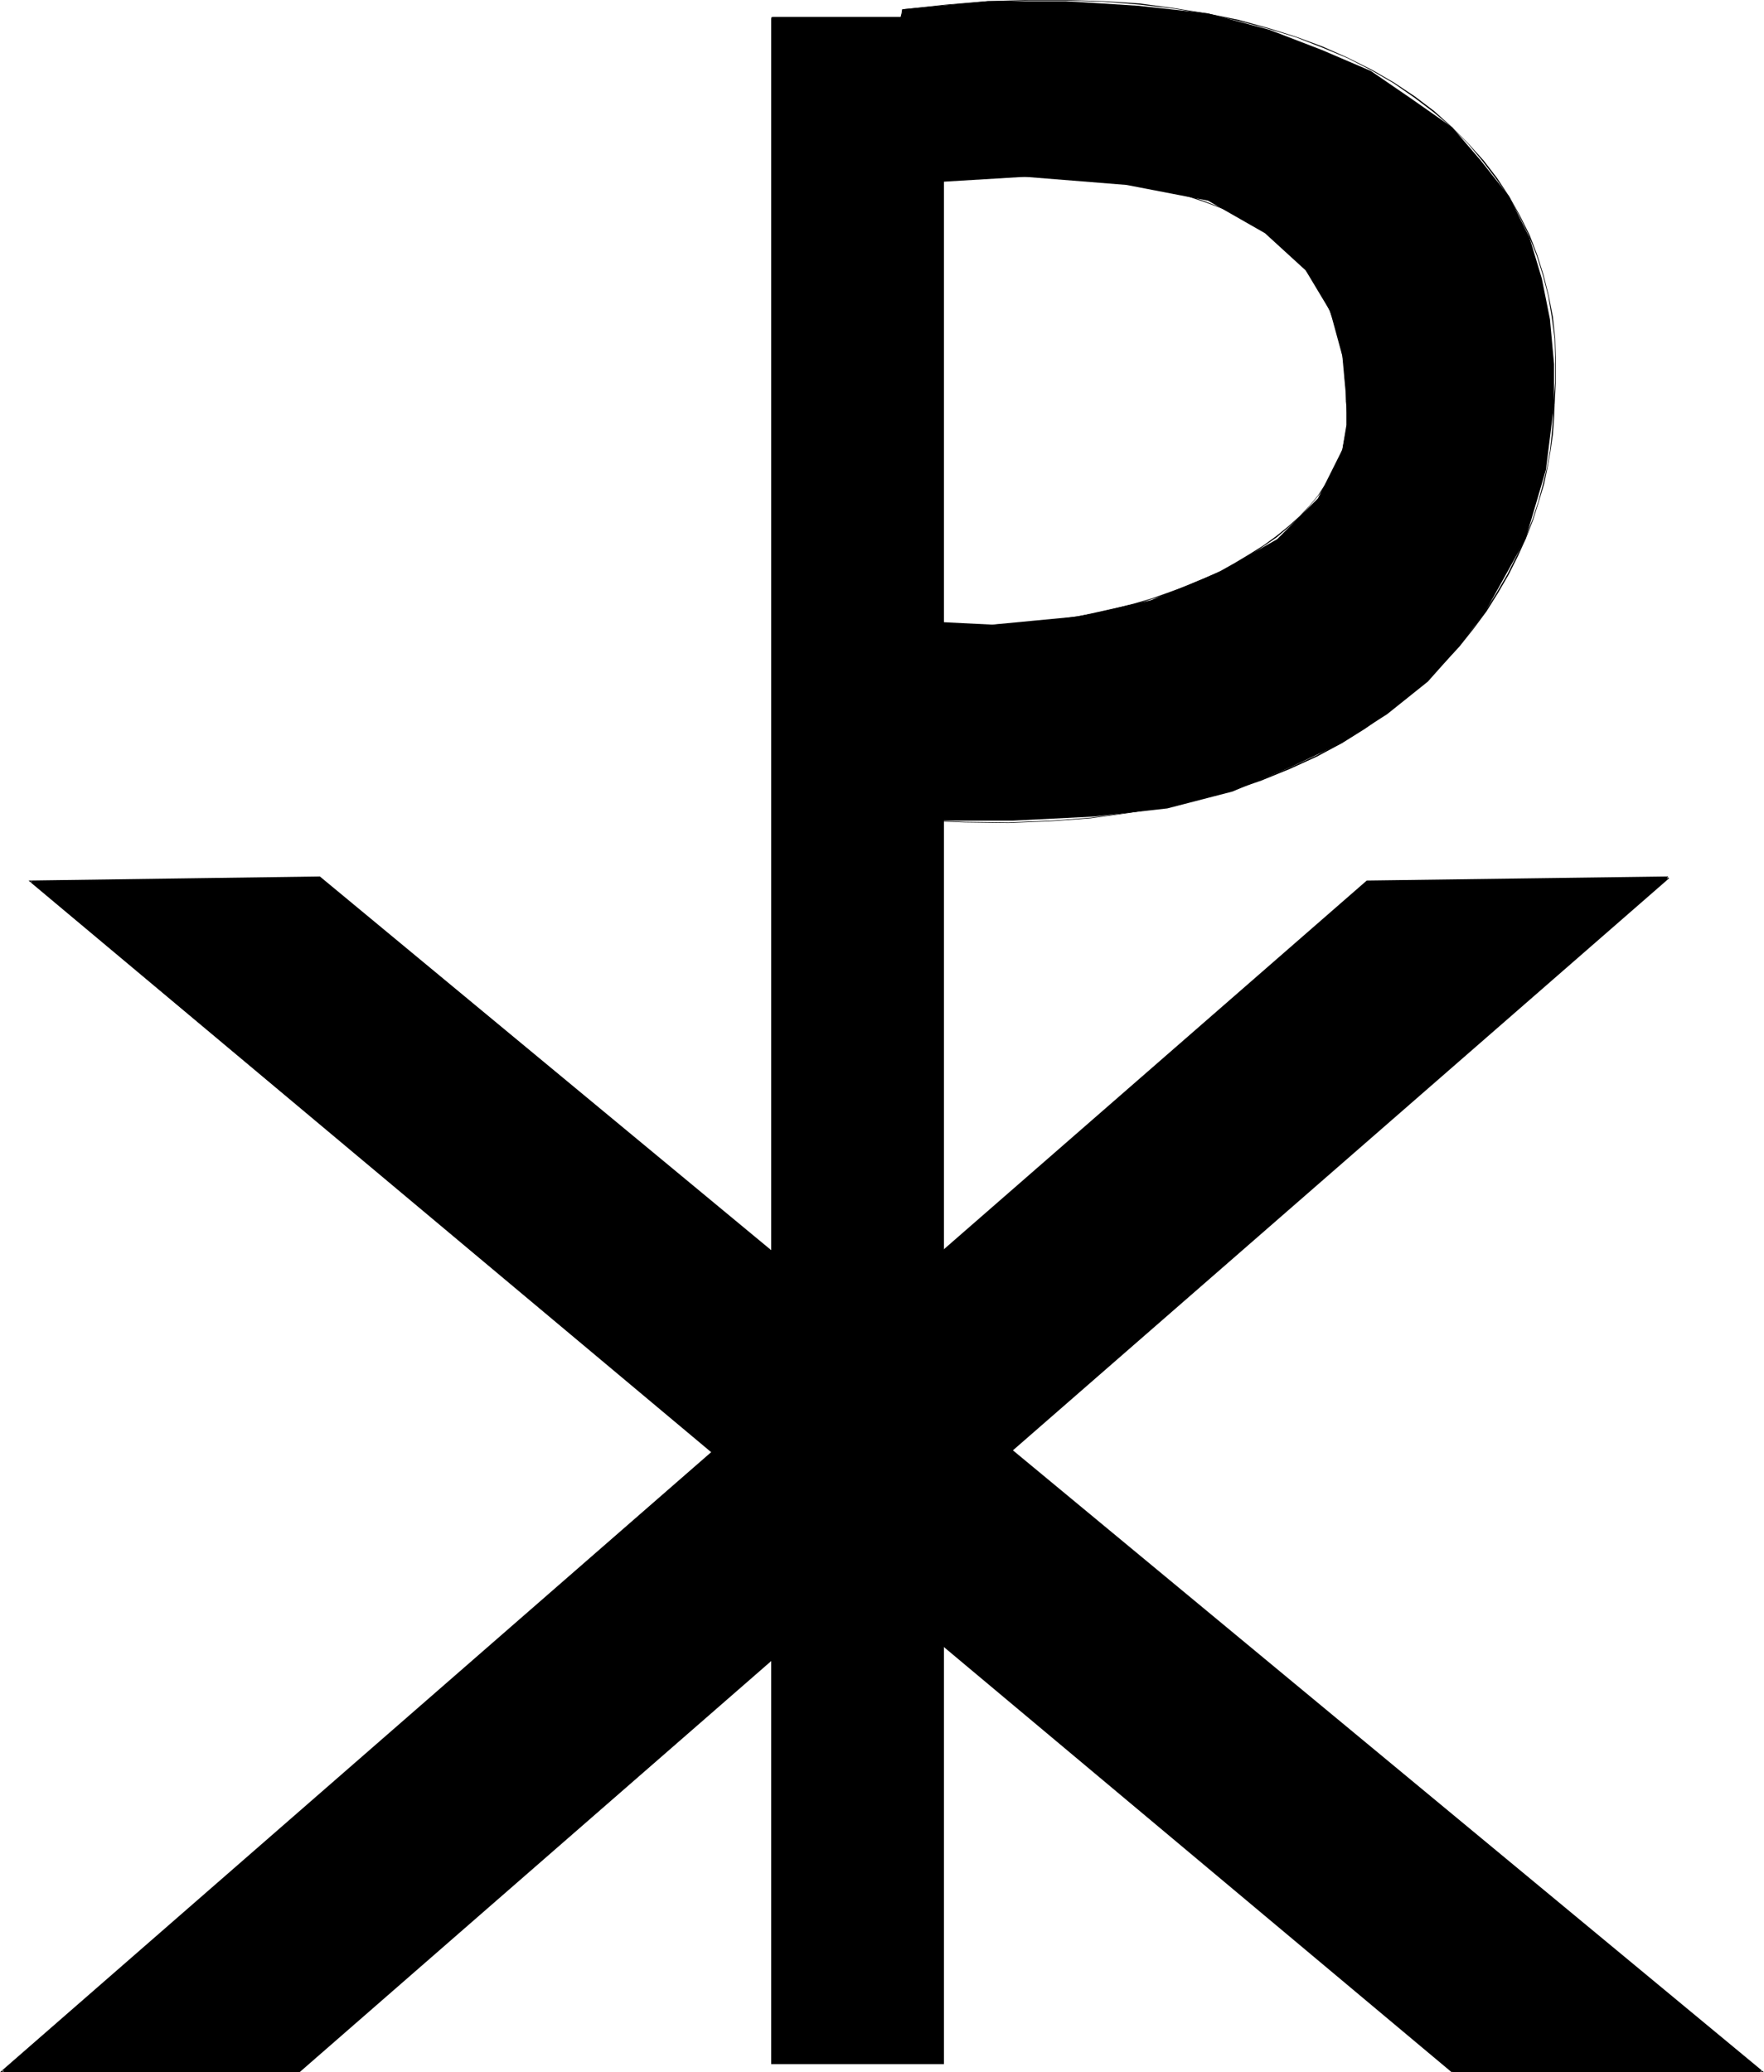 <?xml version="1.0" encoding="UTF-8" standalone="no"?>
<svg
   version="1.0"
   width="129.681mm"
   height="152.315mm"
   id="svg13"
   sodipodi:docname="Cross 094.wmf"
   xmlns:inkscape="http://www.inkscape.org/namespaces/inkscape"
   xmlns:sodipodi="http://sodipodi.sourceforge.net/DTD/sodipodi-0.dtd"
   xmlns="http://www.w3.org/2000/svg"
   xmlns:svg="http://www.w3.org/2000/svg">
  <sodipodi:namedview
     id="namedview13"
     pagecolor="#ffffff"
     bordercolor="#000000"
     borderopacity="0.25"
     inkscape:showpageshadow="2"
     inkscape:pageopacity="0.0"
     inkscape:pagecheckerboard="0"
     inkscape:deskcolor="#d1d1d1"
     inkscape:document-units="mm" />
  <defs
     id="defs1">
    <pattern
       id="WMFhbasepattern"
       patternUnits="userSpaceOnUse"
       width="6"
       height="6"
       x="0"
       y="0" />
  </defs>
  <path
     style="fill:#000000;fill-opacity:1;fill-rule:evenodd;stroke:none"
     d="M 214.443,4.847 H 261.953 V 573.095 h -47.51 z"
     id="path1" />
  <path
     style="fill:#000000;fill-opacity:1;fill-rule:evenodd;stroke:none"
     d="M 214.443,5.17 H 261.953 L 261.792,4.847 V 573.095 l 0.162,-0.162 h -47.51 l 0.323,0.162 V 4.847 h -0.485 V 573.418 H 262.276 V 4.686 h -47.834 z"
     id="path2" />
  <path
     style="fill:#000000;fill-opacity:1;fill-rule:evenodd;stroke:none"
     d="M 463.468,243.812 83.224,575.518 H 0.646 L 379.76,244.943 Z"
     id="path3" />
  <path
     style="fill:#000000;fill-opacity:1;fill-rule:evenodd;stroke:none"
     d="m 463.307,243.65 -380.244,331.707 0.162,-0.162 H 0.646 L 0.808,575.68 379.921,245.104 h -0.162 l 83.709,-1.131 v -0.485 l -83.709,1.131 L 0,575.68 H 83.224 L 463.791,243.973 Z"
     id="path4" />
  <path
     style="fill:#000000;fill-opacity:1;fill-rule:evenodd;stroke:none"
     d="M 403.515,575.518 8.403,244.943 88.88,243.812 489.647,575.518 Z"
     id="path5" />
  <path
     style="fill:#000000;fill-opacity:1;fill-rule:evenodd;stroke:none"
     d="M 403.676,575.357 8.726,244.781 8.403,245.104 88.88,243.973 h -0.162 l 400.606,331.707 0.323,-0.485 h -86.133 v 0.485 h 86.618 L 88.88,243.489 7.918,244.62 403.353,575.68 Z"
     id="path6" />
  <path
     style="fill:#000000;fill-opacity:1;fill-rule:evenodd;stroke:none"
     d="m 250.803,2.585 23.755,-2.262 h 21.493 l 20.362,1.293 19.23,2.1 16.968,4.524 14.706,5.655 13.574,5.817 11.312,7.755 11.312,7.917 7.918,9.21 7.918,10.017 5.656,11.472 3.394,11.31 2.262,11.31 1.131,12.441 v 11.31 l -2.262,18.096 -5.656,19.227 -11.312,20.358 -6.787,9.048 -9.05,10.179 -11.312,9.048 -12.443,7.917 -14.706,6.948 -15.837,6.624 -18.099,4.686 -20.362,2.262 -22.624,1.131 h -26.018 l -2.424,-1.131 -2.101,-5.655 v -19.389 l 2.101,-29.406 22.786,1.131 23.755,-2.262 20.362,-4.524 19.23,-7.917 15.837,-9.048 11.312,-11.31 6.787,-13.572 1.131,-6.786 v -6.786 l -1.131,-12.441 -3.394,-12.441 -6.787,-11.31 L 351.48,64.79 335.643,55.742 313.019,51.38 284.739,49.118 247.248,51.38 h -2.101 l -1.293,-3.393 1.293,-14.703 z"
     id="path7" />
  <path
     style="fill:#000000;fill-opacity:1;fill-rule:evenodd;stroke:none"
     d="M 250.803,2.747 262.761,1.454 274.396,0.646 285.547,0.162 h 10.827 l 10.342,0.323 10.019,0.808 9.534,1.131 9.05,1.454 8.726,1.939 8.08,2.1 7.918,2.424 7.434,2.908 6.949,2.908 6.626,3.393 6.141,3.555 5.818,4.039 5.333,4.039 5.01,4.201 4.525,4.524 4.04,4.847 3.717,4.847 3.555,5.009 2.909,5.332 2.586,5.332 2.262,5.655 1.778,5.655 1.454,5.655 0.97,5.817 0.808,5.978 0.162,5.978 v 6.14 l -0.485,6.301 h 0.323 l 0.323,-6.301 v -6.14 l -0.162,-5.978 -0.646,-5.978 -1.131,-5.817 -1.454,-5.817 -1.778,-5.655 -2.101,-5.493 -2.747,-5.493 -2.909,-5.17 -3.394,-5.17 -3.717,-4.847 -4.363,-4.847 -4.525,-4.524 -4.848,-4.362 -5.333,-4.039 -5.818,-3.878 -6.141,-3.555 -6.787,-3.393 -6.949,-3.07 -7.434,-2.747 L 352.288,7.755 344.046,5.493 335.32,3.716 326.27,2.262 316.736,0.969 306.716,0.323 296.374,0 H 285.547 L 274.396,0.323 262.761,1.293 250.803,2.585 Z"
     id="path8" />
  <path
     style="fill:#000000;fill-opacity:1;fill-rule:evenodd;stroke:none"
     d="m 431.633,112.454 -0.162,3.878 -0.323,4.362 -0.485,4.524 -0.808,4.524 -1.131,4.686 -1.293,4.847 -1.616,5.009 -1.939,5.009 -2.424,5.009 -2.586,5.17 -2.909,5.009 -3.232,5.17 -3.555,5.009 -4.04,5.009 -4.363,4.686 -4.686,4.847 -5.333,4.524 -5.494,4.362 -6.141,4.201 -6.464,3.878 -6.949,3.716 -7.434,3.393 -7.918,3.231 -8.403,2.908 -8.888,2.424 -9.373,2.1 -10.181,1.777 -10.504,1.454 -10.989,0.808 -11.797,0.485 -12.12,-0.162 -12.766,-0.485 v 0.162 l 12.766,0.485 12.12,0.162 11.797,-0.485 10.989,-0.808 10.504,-1.454 10.181,-1.616 9.373,-2.262 9.05,-2.262 8.403,-2.908 7.918,-3.231 7.434,-3.393 6.949,-3.716 6.464,-4.039 5.979,-4.201 5.656,-4.362 5.333,-4.524 4.686,-4.847 4.525,-4.847 3.878,-4.847 3.717,-5.009 3.232,-5.17 2.909,-5.009 2.586,-5.17 2.262,-5.009 1.939,-5.009 1.616,-5.17 1.454,-4.847 0.97,-4.686 0.808,-4.524 0.646,-4.524 0.323,-4.362 0.162,-3.878 z"
     id="path9" />
  <path
     style="fill:#000000;fill-opacity:1;fill-rule:evenodd;stroke:none"
     d="m 255.166,227.816 h 0.162 l -0.97,0.162 -0.646,-0.162 -0.646,-0.485 -0.485,-0.646 -0.485,-1.131 -0.323,-1.293 -0.323,-1.454 -0.323,-1.777 -0.162,-1.939 -0.162,-2.1 -0.162,-2.262 -0.162,-2.424 v -2.585 l 0.162,-2.585 v -2.747 l 0.162,-2.585 v -2.747 l 0.323,-2.585 v -2.747 l 0.162,-2.585 0.323,-2.585 0.162,-2.424 0.162,-2.262 0.162,-2.1 0.162,-2.1 0.162,-1.777 0.162,-1.616 0.162,-1.293 0.162,-1.131 v -0.808 -0.485 h 0.162 v -0.162 h -0.162 -0.162 v 0.646 l -0.162,0.808 v 1.131 l -0.162,1.293 -0.162,1.616 -0.162,1.777 -0.323,2.1 -0.162,2.1 -0.162,2.262 -0.162,2.424 -0.162,2.585 -0.162,2.585 -0.162,2.747 -0.162,2.585 -0.162,2.747 v 2.585 l -0.162,2.747 v 2.585 2.585 l 0.162,2.424 v 2.262 l 0.162,2.1 0.162,1.939 0.323,1.777 0.323,1.616 0.485,1.293 0.485,1.131 0.485,0.646 0.646,0.485 0.808,0.162 0.97,-0.162 v 0 z"
     id="path10" />
  <path
     style="fill:#000000;fill-opacity:1;fill-rule:evenodd;stroke:none"
     d="m 252.904,172.559 5.818,0.485 5.818,0.485 5.818,0.162 h 5.818 l 5.818,-0.323 5.656,-0.485 5.656,-0.485 5.656,-0.808 5.494,-0.969 5.333,-1.293 5.171,-1.293 5.171,-1.616 5.01,-1.616 4.848,-1.777 4.525,-2.1 4.525,-1.939 4.202,-2.262 4.04,-2.424 3.878,-2.585 3.555,-2.424 3.232,-2.747 3.232,-2.908 2.586,-2.908 2.586,-3.07 2.262,-3.07 1.939,-3.07 1.454,-3.231 1.131,-3.393 0.808,-3.393 0.485,-3.393 v -3.393 l -0.162,-3.393 h -0.323 l 0.323,3.393 v 3.393 l -0.646,3.393 -0.646,3.393 -1.293,3.231 -1.454,3.231 -1.939,3.07 -2.101,3.231 -2.424,2.908 -2.747,2.908 -3.07,2.747 -3.394,2.747 -3.555,2.585 -3.878,2.424 -4.04,2.424 -4.04,2.262 -4.686,2.1 -4.525,1.939 -4.848,1.777 -5.01,1.777 -5.01,1.454 -5.171,1.293 -5.333,1.293 -5.494,0.969 -5.656,0.808 -5.656,0.646 -5.656,0.485 -5.818,0.323 h -5.818 l -5.818,-0.323 -5.818,-0.323 -5.818,-0.485 z"
     id="path11" />
  <path
     style="fill:#000000;fill-opacity:1;fill-rule:evenodd;stroke:none"
     d="m 374.265,111.323 -0.162,-3.231 -0.162,-3.07 -0.323,-3.07 -0.485,-3.231 -0.485,-3.231 -0.808,-3.07 -0.97,-3.07 -1.131,-3.231 -1.454,-2.908 -1.616,-2.908 -1.778,-2.908 -2.101,-2.908 -2.424,-2.747 -2.747,-2.585 -2.909,-2.585 -3.232,-2.424 -3.555,-2.262 -3.878,-2.1 -4.363,-1.939 -4.525,-1.777 -5.01,-1.777 -5.333,-1.293 -5.656,-1.293 -6.302,-0.969 -6.464,-0.808 -7.11,-0.646 -7.434,-0.485 h -7.918 l -8.403,0.162 -9.05,0.323 -9.373,0.808 -9.858,1.131 v 0.323 l 9.858,-1.131 9.373,-0.808 9.05,-0.323 8.403,-0.162 h 7.918 l 7.434,0.323 7.11,0.646 6.464,0.808 6.302,0.969 5.656,1.293 5.333,1.454 4.848,1.616 4.686,1.777 4.202,1.939 3.878,2.262 3.717,2.262 3.07,2.262 3.07,2.585 2.586,2.585 2.262,2.747 2.101,2.747 1.939,2.908 1.454,2.908 1.454,3.07 1.131,3.07 0.97,3.231 0.808,2.908 0.646,3.231 0.485,3.231 0.162,3.07 0.323,3.07 v 3.231 z"
     id="path12" />
  <path
     style="fill:#000000;fill-opacity:1;fill-rule:evenodd;stroke:none"
     d="m 247.248,51.218 v 0 l -0.808,0.162 -0.646,0.162 -0.485,-0.323 -0.485,-0.323 -0.323,-0.646 -0.323,-0.969 -0.162,-0.969 -0.162,-1.131 v -2.908 l 0.162,-1.616 0.162,-1.939 0.162,-1.777 0.485,-4.039 0.485,-2.1 0.323,-2.1 0.323,-2.262 0.485,-2.1 0.323,-2.262 0.485,-2.1 0.485,-2.262 0.323,-2.1 0.485,-1.939 0.323,-2.1 0.323,-1.939 0.485,-1.777 0.323,-1.777 0.162,-1.616 0.323,-1.454 0.162,-1.293 0.162,-1.131 h -0.162 l -0.162,1.131 -0.323,1.293 -0.162,1.454 -0.323,1.616 -0.323,1.777 -0.323,1.777 -0.323,1.939 -0.485,2.1 -0.323,1.939 -0.485,2.1 -0.485,2.262 -0.323,2.1 -0.485,2.262 -0.485,2.1 -0.162,2.262 -0.485,2.1 -0.323,2.1 -0.485,4.039 -0.323,1.777 -0.162,1.939 v 1.616 2.908 l 0.162,1.131 0.162,1.131 0.323,0.969 0.323,0.646 0.485,0.485 0.646,0.162 h 0.646 l 0.808,-0.162 h 0.162 z"
     id="path13" />
</svg>
